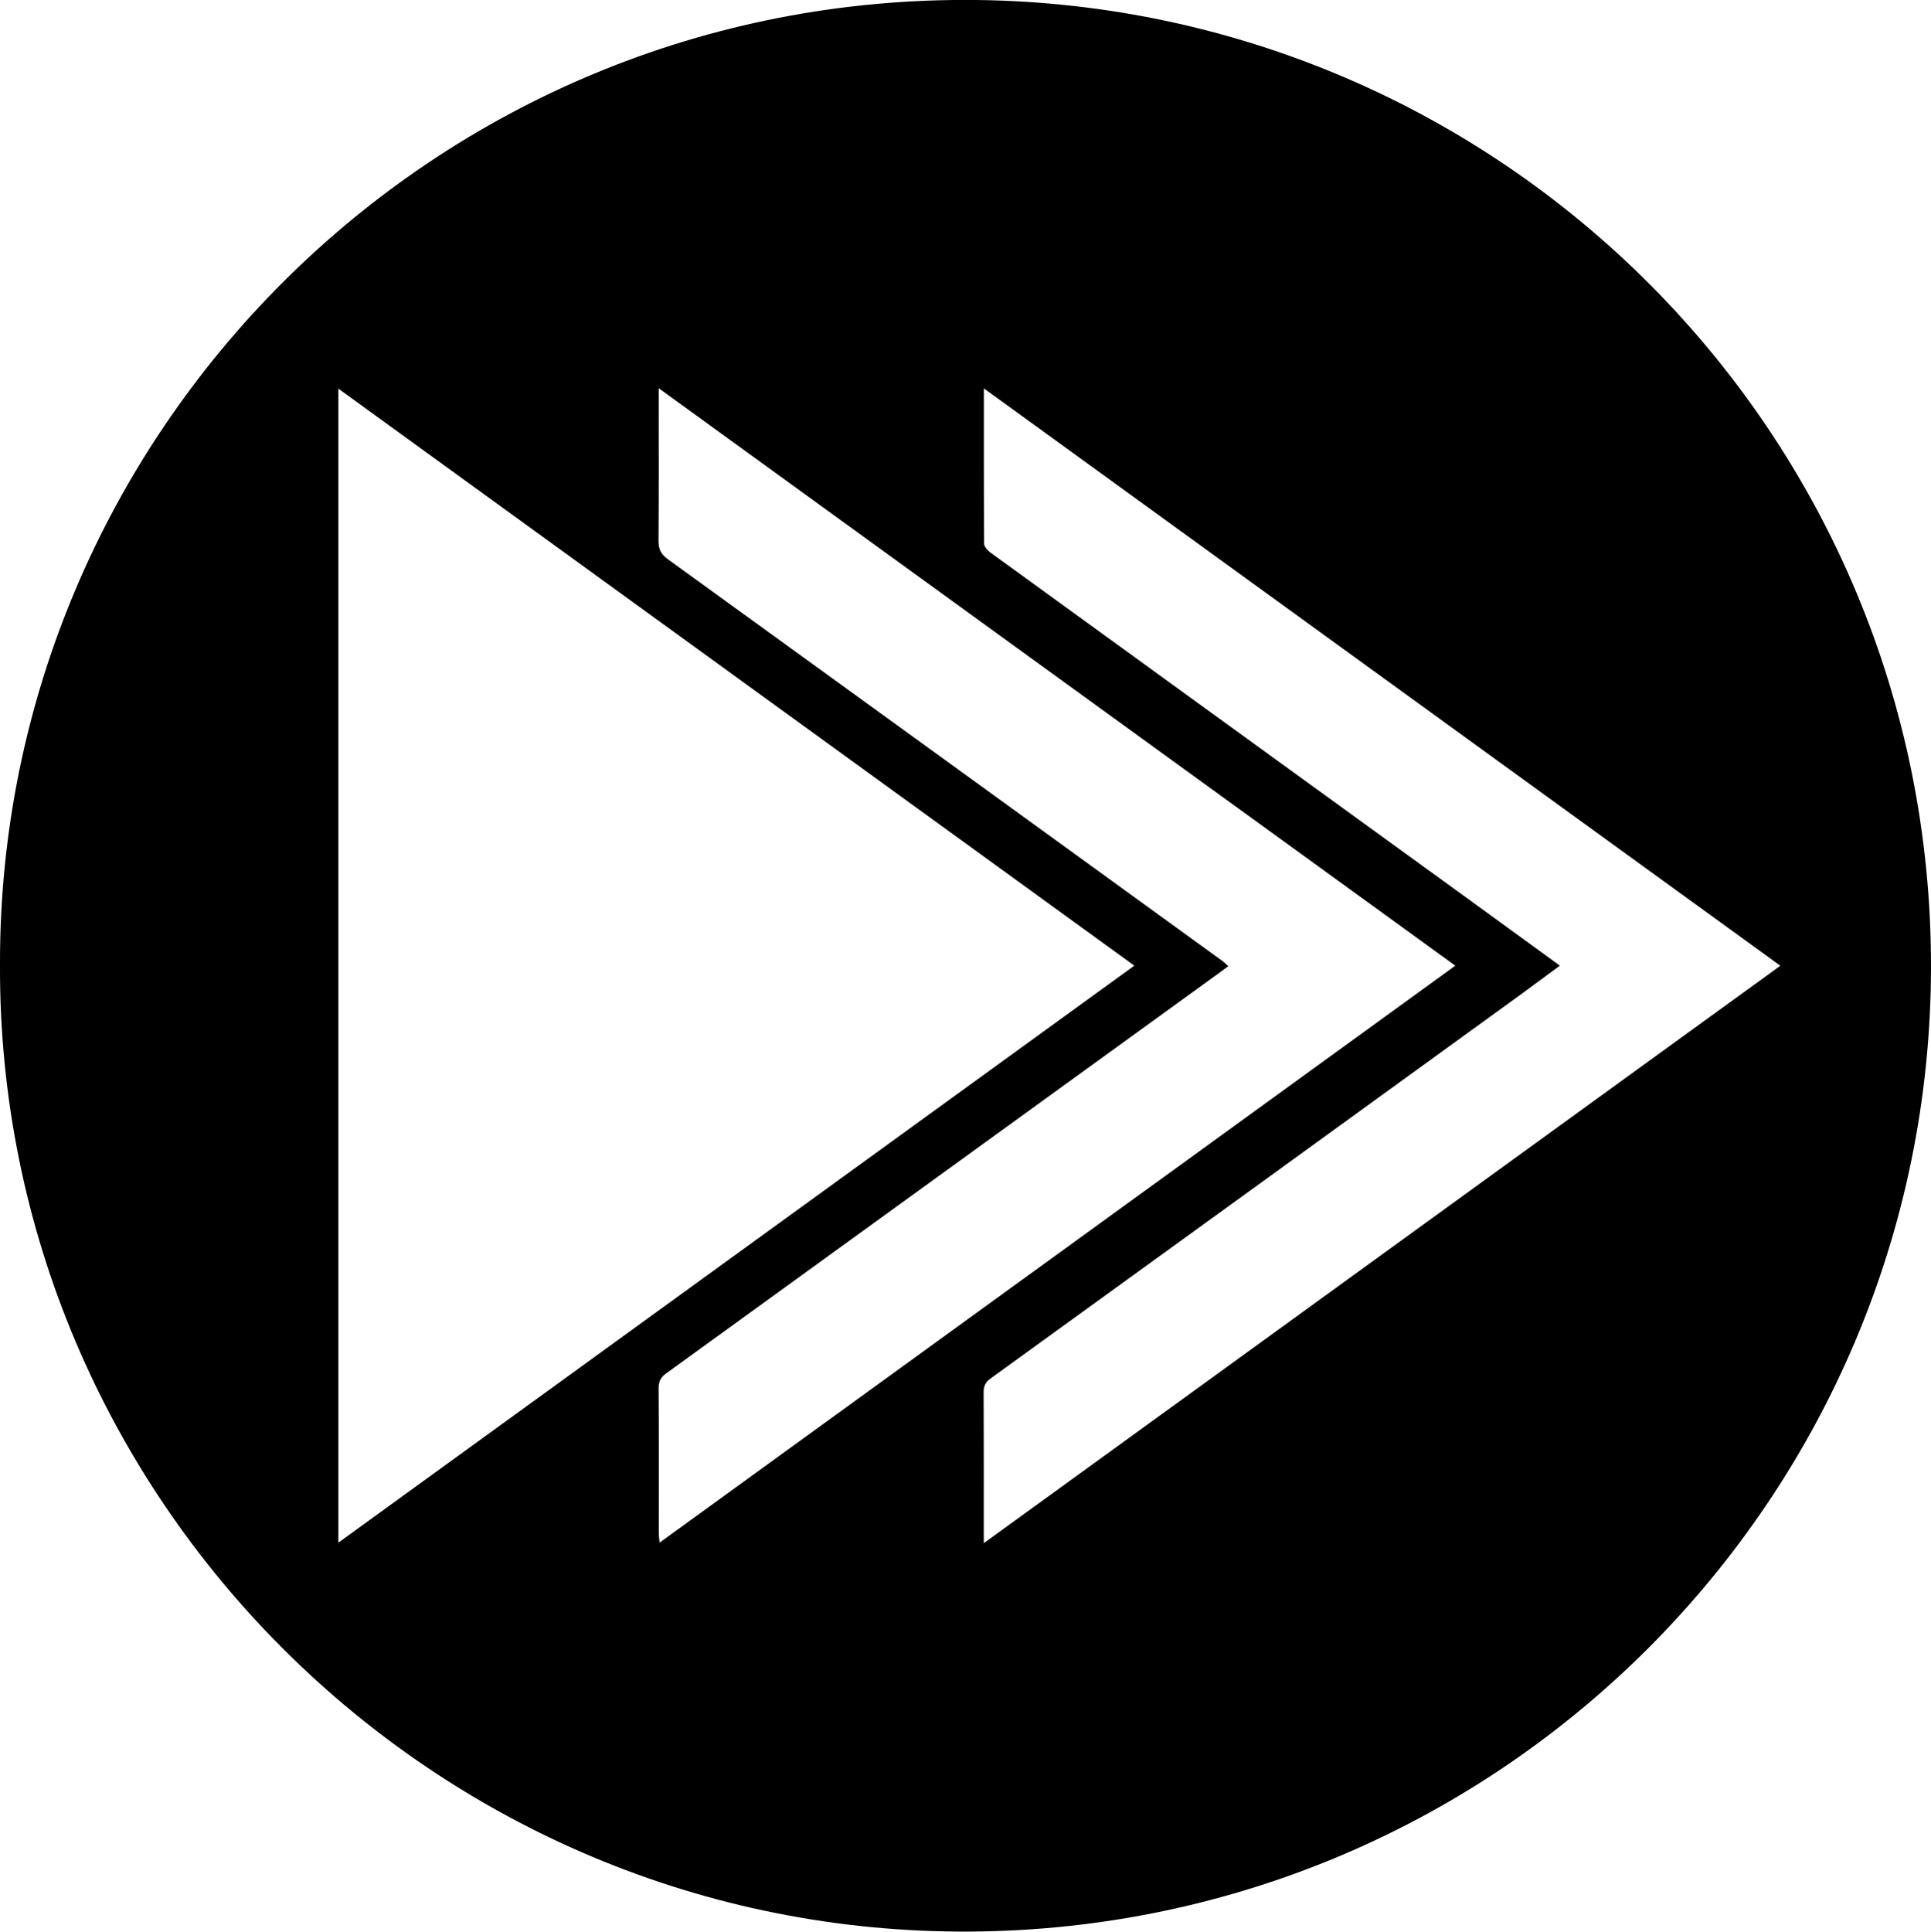 <?xml version="1.0" encoding="UTF-8"?>
<svg data-bbox="-0.001 -0.008 228.691 228.741" viewBox="0 0 228.69 228.74" xmlns="http://www.w3.org/2000/svg" data-type="shape">
    <g>
        <path d="M0 114.24C-.17 51.42 51.33-.76 115.69 0c62.24.75 113.11 51.33 113 114.6-.11 62.65-50.82 113.73-113.74 114.13C51.53 229.15-.27 177.36 0 114.24Zm40.07 68.44c31.48-22.82 62.81-45.53 94.27-68.33-31.45-22.8-62.8-45.52-94.27-68.33v136.66Zm132.28-68.33c-31.45-22.8-62.79-45.51-94.34-68.38v1.47c0 5.54.02 11.08-.02 16.63 0 .98.29 1.56 1.09 2.14 21.9 15.84 43.78 31.71 65.67 47.57.25.18.46.4.72.63-.32.24-.55.42-.79.59-21.92 15.88-43.85 31.76-65.78 47.63-.64.46-.9.94-.9 1.74.04 5.71.02 11.42.02 17.13 0 .34.05.68.09 1.18 31.48-22.82 62.8-45.52 94.25-68.33Zm12.39 0c-1.57 1.16-2.97 2.2-4.38 3.23-21.01 15.23-42.02 30.45-63.05 45.66-.62.45-.82.91-.82 1.65.03 5.54.02 11.08.02 16.63v1.22c31.55-22.87 62.88-45.58 94.34-68.38-31.47-22.81-62.81-45.52-94.33-68.37 0 6.32-.01 12.36.03 18.39 0 .35.4.79.72 1.03 18.67 13.55 37.36 27.09 56.04 40.63 3.77 2.73 7.53 5.48 11.43 8.31Z"/>
    </g>
</svg>
